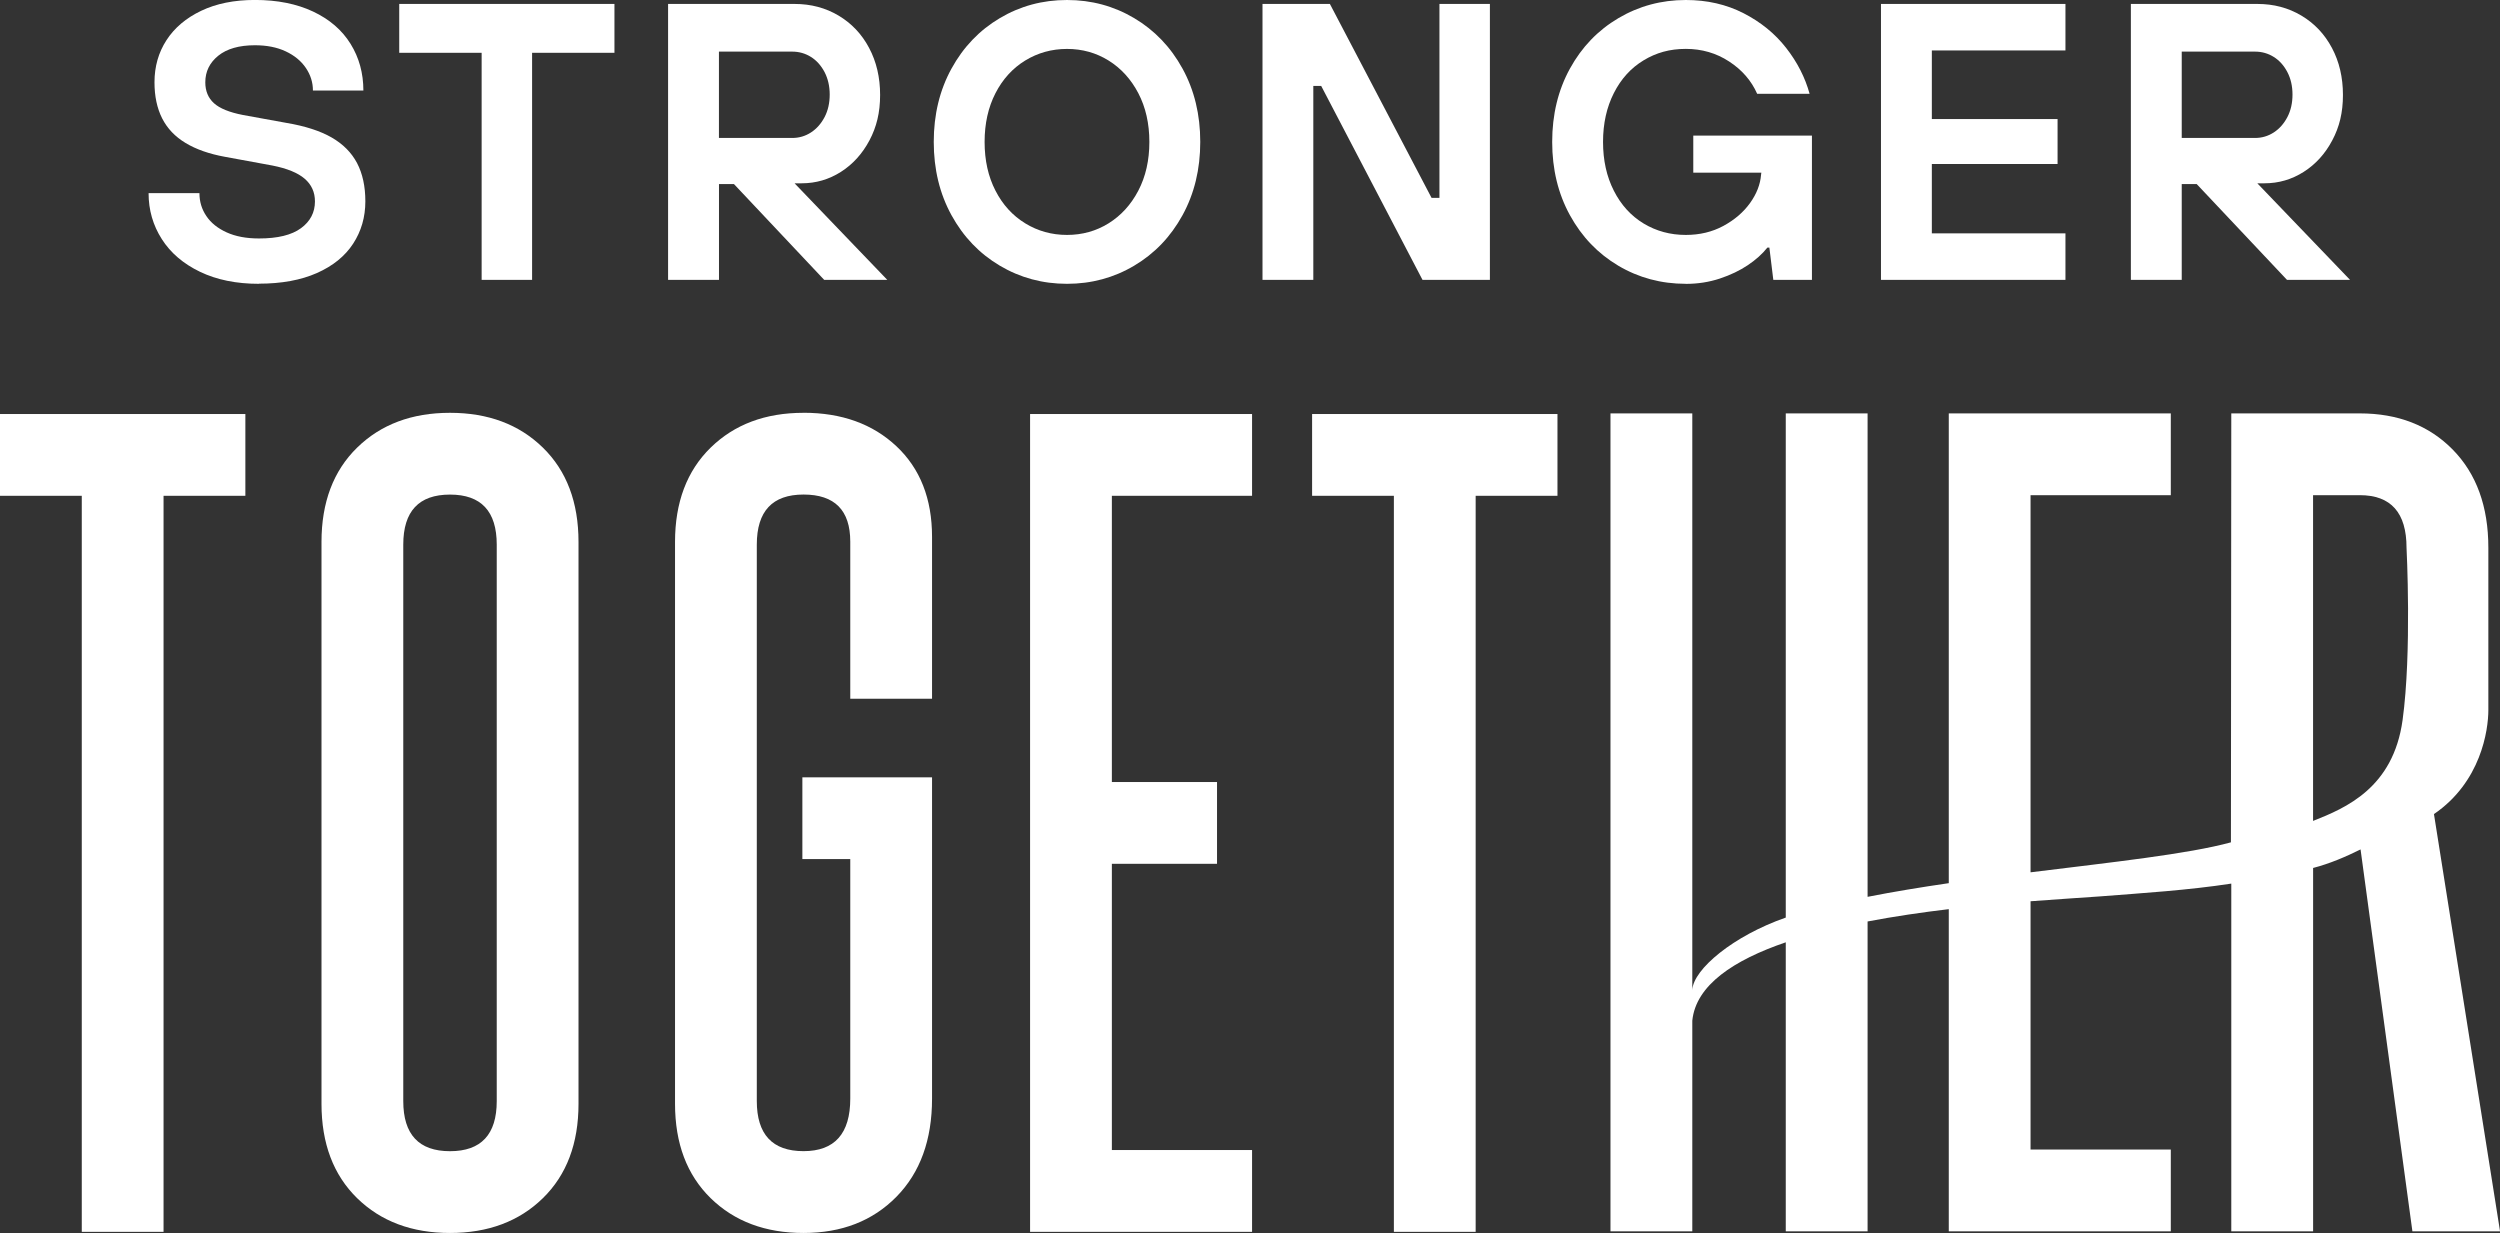<?xml version="1.0" encoding="UTF-8"?>
<svg id="Layer_1" data-name="Layer 1" xmlns="http://www.w3.org/2000/svg" xmlns:xlink="http://www.w3.org/1999/xlink" viewBox="0 0 557.94 275.18"><rect x="0" y="0" width="557.94" height="275.18" fill="#333333" stroke="none"/>
  <defs>
    <style>
      .cls-1 {
        fill: white;
      }

      .cls-1, .cls-2, .cls-3, .cls-4, .cls-5, .cls-6, .cls-7, .cls-8, .cls-9, .cls-10, .cls-11, .cls-12, .cls-13, .cls-14 {
        stroke-width: 0px;
      }

      .cls-2 {
        fill: white;
      }

      .cls-3 {
        fill: white;
      }

      .cls-4 {
        fill: white;
      }

      .cls-5 {
        fill: white;
      }

      .cls-6 {
        fill: white;
      }

      .cls-7 {
        fill: white;
      }

      .cls-8 {
        fill: white;
      }

      .cls-9 {
        fill: white;
      }

      .cls-10 {
        fill: white;
      }

      .cls-11 {
        fill: white;
      }

      .cls-12 {
        fill: white;
      }

      .cls-13 {
        fill: white;
      }

      .cls-14 {
        fill: white;
      }
    </style>
    <radialGradient id="New_Gradient_Swatch_1" data-name="New Gradient Swatch 1" cx="539.99" cy="-86.86" fx="539.99" fy="-86.86" r="582.29" gradientUnits="userSpaceOnUse">
      <stop offset="0" stop-color="#e36479"/>
      <stop offset=".28" stop-color="#e46374"/>
      <stop offset=".56" stop-color="#e76268"/>
      <stop offset=".85" stop-color="#ed6053"/>
      <stop offset="1" stop-color="#f25f46"/>
    </radialGradient>
    <radialGradient id="New_Gradient_Swatch_1-2" data-name="New Gradient Swatch 1" cx="539.99" fx="539.99" r="582.29" xlink:href="#New_Gradient_Swatch_1"/>
    <radialGradient id="New_Gradient_Swatch_1-3" data-name="New Gradient Swatch 1" cx="539.99" cy="-86.86" fx="539.99" fy="-86.86" r="582.29" xlink:href="#New_Gradient_Swatch_1"/>
    <radialGradient id="New_Gradient_Swatch_1-4" data-name="New Gradient Swatch 1" cx="539.99" cy="-86.86" fx="539.99" fy="-86.86" r="582.29" xlink:href="#New_Gradient_Swatch_1"/>
    <radialGradient id="New_Gradient_Swatch_1-5" data-name="New Gradient Swatch 1" cx="539.99" fx="539.99" r="582.29" xlink:href="#New_Gradient_Swatch_1"/>
    <radialGradient id="New_Gradient_Swatch_1-6" data-name="New Gradient Swatch 1" cx="539.99" fx="539.99" r="582.29" xlink:href="#New_Gradient_Swatch_1"/>
    <radialGradient id="New_Gradient_Swatch_1-7" data-name="New Gradient Swatch 1" cx="539.99" cy="-86.86" fx="539.99" fy="-86.86" r="582.29" xlink:href="#New_Gradient_Swatch_1"/>
    <radialGradient id="New_Gradient_Swatch_1-8" data-name="New Gradient Swatch 1" cx="539.99" cy="-86.86" fx="539.99" fy="-86.86" r="582.29" xlink:href="#New_Gradient_Swatch_1"/>
    <radialGradient id="New_Gradient_Swatch_1-9" data-name="New Gradient Swatch 1" cx="539.99" cy="-86.86" fx="539.99" fy="-86.86" r="582.29" xlink:href="#New_Gradient_Swatch_1"/>
    <radialGradient id="New_Gradient_Swatch_1-10" data-name="New Gradient Swatch 1" cx="539.99" cy="-86.86" fx="539.99" fy="-86.86" r="582.29" xlink:href="#New_Gradient_Swatch_1"/>
    <radialGradient id="New_Gradient_Swatch_1-11" data-name="New Gradient Swatch 1" cx="539.99" cy="-86.86" fx="539.99" fy="-86.86" r="582.29" xlink:href="#New_Gradient_Swatch_1"/>
    <radialGradient id="New_Gradient_Swatch_1-12" data-name="New Gradient Swatch 1" cx="539.99" cy="-86.86" fx="539.99" fy="-86.86" r="582.29" xlink:href="#New_Gradient_Swatch_1"/>
    <radialGradient id="New_Gradient_Swatch_1-13" data-name="New Gradient Swatch 1" cx="539.99" cy="-86.86" fx="539.99" fy="-86.86" r="582.29" xlink:href="#New_Gradient_Swatch_1"/>
    <radialGradient id="New_Gradient_Swatch_1-14" data-name="New Gradient Swatch 1" cx="539.99" cy="-86.86" fx="539.99" fy="-86.86" r="582.29" xlink:href="#New_Gradient_Swatch_1"/>
  </defs>
  <g>
    <path class="cls-1" d="m543.19,181.69c10.49-7.14,12.15-18.71,12.15-23.23v-36.21c0-9.21-2.65-16.51-7.95-21.91-5.3-5.39-12.22-8.08-20.73-8.08h-28.69l-.08,95.73c-9.57,2.62-26.55,4.44-44.72,6.69v-84.17h31.3v-18.25h-49.55v104.84c-6.22.91-12.34,1.91-18.12,3.05v-107.89h-18.26v112.52c-11.65,4.05-20.62,11.51-20.86,16.15V92.26h-18.26v182.55h18.26v-47.01c.79-7.96,9.28-13.54,20.86-17.5v64.51h18.26v-69.16c5.99-1.14,12.17-2.04,18.12-2.75v71.91h49.55v-18.26h-31.3v-55.41c6.57-.51,12.02-.82,15.43-1.08,9.72-.76,19.65-1.37,29.37-2.86v77.61h18.26v-81.1c3.67-.95,7.28-2.49,10.59-4.14l11.57,85.24h19.56l-14.75-93.12Zm-6.99-21c-2.08,15.15-12.66,19.63-19.98,22.52v-72.7h10.43c6.95,0,10.43,3.91,10.43,11.74,0,0,1.2,23.29-.88,38.44Z"/>
    <polygon class="cls-7" points="0 110.65 18.25 110.65 18.25 274.92 36.5 274.92 36.5 110.65 54.76 110.65 54.76 92.4 0 92.4 0 110.65"/>
    <path class="cls-6" d="m100.43,92.13c-8.52,0-15.43,2.59-20.73,7.77-5.3,5.18-7.95,12.21-7.95,21.06v125.37c0,8.86,2.65,15.88,7.95,21.07,5.3,5.18,12.21,7.77,20.73,7.77s15.43-2.59,20.73-7.77c5.3-5.18,7.95-12.2,7.95-21.07v-125.37c0-8.86-2.65-15.88-7.95-21.06-5.3-5.18-12.21-7.77-20.73-7.77Zm10.43,153.61c0,7.45-3.48,11.18-10.43,11.18s-10.43-3.73-10.43-11.18v-124.19c0-7.45,3.47-11.17,10.43-11.17s10.43,3.73,10.43,11.17v124.19Z"/>
    <path class="cls-3" d="m179.33,92.13c-8.52,0-15.43,2.59-20.73,7.77-5.3,5.18-7.95,12.21-7.95,21.06v125.37c0,8.86,2.65,15.88,7.95,21.07,5.3,5.18,12.21,7.77,20.73,7.77s15.43-2.69,20.73-8.08c5.3-5.39,7.95-12.69,7.95-21.9v-71.71h-28.94v18.25h10.69v53.45c0,7.82-3.48,11.73-10.43,11.73s-10.43-3.73-10.43-11.18v-124.19c0-7.45,3.47-11.17,10.43-11.17s10.43,3.51,10.43,10.52v35.05h18.25v-36.12c0-8.51-2.65-15.25-7.95-20.23-5.3-4.98-12.21-7.47-20.73-7.47Z"/>
    <polygon class="cls-9" points="229.89 274.92 279.43 274.92 279.43 256.66 248.14 256.66 248.14 192.78 271.61 192.78 271.61 174.53 248.14 174.53 248.14 110.65 279.43 110.65 279.43 92.4 229.89 92.4 229.89 274.92"/>
    <polygon class="cls-4" points="292.83 110.65 311.08 110.65 311.08 274.92 329.33 274.92 329.33 110.65 347.59 110.65 347.59 92.4 292.83 92.4 292.83 110.65"/>
  </g>
  <g>
    <path class="cls-2" d="m57.79,63.34c-5.04,0-9.43-.89-13.15-2.68-3.72-1.79-6.57-4.22-8.53-7.3-1.97-3.08-2.95-6.5-2.95-10.25h11.35c0,1.88.51,3.58,1.54,5.1,1.02,1.53,2.53,2.74,4.53,3.65,2,.91,4.4,1.36,7.22,1.36,4.16,0,7.29-.76,9.37-2.29,2.08-1.52,3.12-3.52,3.12-5.98,0-2.05-.76-3.74-2.29-5.06-1.53-1.32-3.93-2.3-7.22-2.95l-10.56-1.94c-3.52-.64-6.45-1.67-8.79-3.08-2.35-1.41-4.09-3.24-5.24-5.5-1.14-2.26-1.71-4.94-1.71-8.05,0-3.52.89-6.65,2.68-9.41,1.79-2.76,4.37-4.94,7.74-6.55,3.37-1.61,7.37-2.42,12.01-2.42,4.98,0,9.31.87,12.97,2.59,3.67,1.73,6.45,4.13,8.36,7.21,1.91,3.08,2.86,6.55,2.86,10.42h-11.26c0-1.82-.53-3.5-1.59-5.06-1.05-1.55-2.55-2.78-4.49-3.69-1.93-.91-4.22-1.36-6.86-1.36-3.52,0-6.25.78-8.18,2.33-1.93,1.56-2.9,3.53-2.9,5.94,0,1.94.64,3.49,1.93,4.66,1.29,1.17,3.46,2.05,6.51,2.64l9.68,1.76c4.16.7,7.52,1.79,10.07,3.25,2.55,1.47,4.44,3.37,5.68,5.72,1.23,2.35,1.85,5.19,1.85,8.53,0,3.52-.91,6.67-2.73,9.46-1.82,2.79-4.52,4.97-8.09,6.55s-7.89,2.37-12.93,2.37Z"/>
    <path class="cls-8" d="m107.49,62.46V11.79h-18.39V.88h48.03v10.91h-18.38v50.67h-11.26Z"/>
    <path class="cls-5" d="m149.1,62.46V.88h28.24c3.63,0,6.9.87,9.81,2.6,2.9,1.73,5.18,4.13,6.81,7.21,1.64,3.08,2.46,6.58,2.46,10.51s-.79,7.13-2.37,10.12c-1.59,2.99-3.71,5.34-6.38,7.04-2.67,1.7-5.59,2.55-8.75,2.55h-4.04v-2.55l23.14,24.1h-14.08l-20.14-21.38h-3.34v21.38h-11.35Zm27.71-31.67c1.52,0,2.92-.41,4.18-1.23,1.26-.82,2.27-1.96,3.04-3.43.76-1.46,1.14-3.14,1.14-5.02s-.39-3.55-1.14-5.01c-.77-1.46-1.78-2.6-3.04-3.39-1.26-.79-2.66-1.19-4.18-1.19h-16.36v19.27h16.36Z"/>
    <path class="cls-12" d="m238.13,63.34c-5.45,0-10.45-1.35-15-4.05-4.55-2.7-8.14-6.45-10.78-11.26-2.64-4.81-3.96-10.26-3.96-16.36s1.32-11.55,3.96-16.36c2.64-4.81,6.23-8.56,10.78-11.26,4.54-2.7,9.54-4.05,15-4.05s10.45,1.35,15,4.05c4.54,2.7,8.14,6.45,10.78,11.26,2.64,4.81,3.96,10.26,3.96,16.36s-1.32,11.55-3.96,16.36c-2.64,4.81-6.23,8.56-10.78,11.26-4.54,2.7-9.54,4.05-15,4.05Zm0-10.91c3.4,0,6.5-.86,9.28-2.59,2.78-1.73,5-4.16,6.64-7.3,1.64-3.14,2.46-6.76,2.46-10.86s-.82-7.73-2.46-10.87c-1.64-3.14-3.86-5.57-6.64-7.3-2.79-1.73-5.88-2.59-9.28-2.59s-6.51.87-9.33,2.59c-2.82,1.73-5.03,4.17-6.64,7.3-1.61,3.14-2.42,6.76-2.42,10.87s.81,7.73,2.42,10.86c1.61,3.14,3.82,5.57,6.64,7.3,2.82,1.73,5.93,2.59,9.33,2.59Z"/>
    <path class="cls-11" d="m281.76,62.46V.88h15.04l22.69,43.28h1.76V.88h11.26v61.58h-15.04l-22.61-43.28h-1.76v43.28h-11.35Z"/>
    <path class="cls-10" d="m376.24,63.34c-5.52,0-10.54-1.35-15.09-4.05-4.54-2.7-8.14-6.45-10.78-11.26-2.64-4.81-3.96-10.26-3.96-16.36s1.32-11.55,3.96-16.36c2.64-4.81,6.25-8.56,10.82-11.26,4.57-2.7,9.59-4.05,15.04-4.05,4.75,0,9.04.98,12.89,2.95,3.84,1.97,7.01,4.55,9.5,7.74,2.5,3.2,4.24,6.61,5.24,10.25h-11.7c-1.29-2.93-3.38-5.34-6.25-7.21-2.87-1.88-6.1-2.82-9.68-2.82s-6.6.85-9.41,2.55c-2.82,1.7-5.03,4.13-6.64,7.3-1.61,3.17-2.42,6.8-2.42,10.91s.8,7.74,2.42,10.91c1.61,3.17,3.83,5.6,6.64,7.3,2.82,1.7,5.95,2.55,9.41,2.55,3.11,0,5.91-.67,8.4-2.02,2.49-1.35,4.47-3.05,5.94-5.1,1.47-2.05,2.29-4.16,2.46-6.34l.44-3.34,2.55,2.9h-18.12v-8.27h26.48v32.2h-8.62l-.88-7.21h-.44c-1.11,1.41-2.57,2.71-4.36,3.92-1.79,1.2-3.87,2.2-6.25,2.99-2.38.79-4.91,1.19-7.61,1.19Z"/>
    <path class="cls-13" d="m419.79,62.46V.88h41.17v10.38h-29.82v15.31h28.06v10.03h-28.06v15.48h29.82v10.38h-41.17Z"/>
    <path class="cls-14" d="m475.56,62.46V.88h28.24c3.64,0,6.91.87,9.81,2.6,2.91,1.73,5.18,4.13,6.82,7.21,1.64,3.08,2.46,6.58,2.46,10.51s-.79,7.13-2.38,10.12c-1.58,2.99-3.71,5.34-6.38,7.04-2.67,1.7-5.59,2.55-8.75,2.55h-4.05v-2.55l23.14,24.1h-14.07l-20.15-21.38h-3.34v21.38h-11.35Zm27.71-31.67c1.52,0,2.91-.41,4.18-1.23,1.26-.82,2.27-1.96,3.04-3.43.76-1.46,1.14-3.14,1.14-5.02s-.38-3.55-1.14-5.01c-.76-1.46-1.77-2.6-3.04-3.39-1.26-.79-2.65-1.19-4.18-1.19h-16.36v19.27h16.36Z"/>
  </g>
</svg>